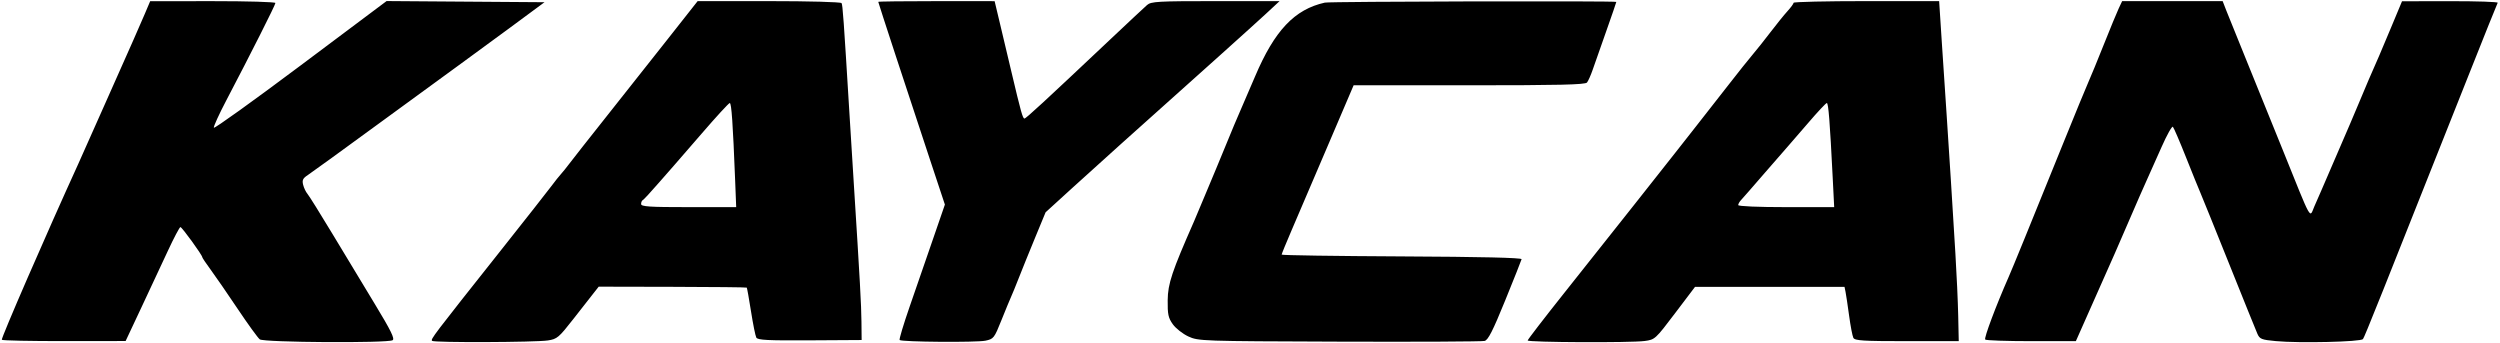 <?xml version="1.0" encoding="UTF-8"?> <svg xmlns="http://www.w3.org/2000/svg" width="779" height="107" viewBox="0 0 779 107" fill="none"><path fill-rule="evenodd" clip-rule="evenodd" d="M45.117 4.329C44.194 6.506 42.604 10.15 41.583 12.428C40.563 14.706 36.559 23.714 32.686 32.446C28.812 41.178 25.058 49.605 24.342 51.172C14.519 72.685 0.232 105.554 0.562 105.881C0.797 106.115 9.574 106.296 20.066 106.285L39.143 106.263L44.005 95.921C46.679 90.234 50.414 82.245 52.305 78.169C54.196 74.092 55.958 70.757 56.222 70.757C56.698 70.757 63.025 79.482 63.025 80.138C63.025 80.326 64.216 82.097 65.67 84.074C67.125 86.051 70.917 91.551 74.097 96.297C77.276 101.043 80.359 105.295 80.948 105.745C82.21 106.713 120.804 106.958 122.342 106.008C123.067 105.561 121.815 103.012 116.85 94.823C113.312 88.99 107.332 79.092 103.561 72.828C99.788 66.563 96.297 60.972 95.802 60.403C95.307 59.833 94.701 58.562 94.456 57.579C94.091 56.123 94.37 55.555 95.956 54.518C97.026 53.818 107.225 46.422 118.62 38.082C130.016 29.742 141.326 21.49 143.755 19.744C146.183 17.998 153.007 12.998 158.919 8.632L169.668 0.693L145.065 0.512L120.462 0.331L93.659 20.405C78.917 31.446 66.753 40.174 66.629 39.801C66.504 39.428 68.25 35.602 70.507 31.298C78.173 16.679 85.816 1.52 85.816 0.933C85.816 0.611 77.036 0.354 66.306 0.36L46.795 0.372L45.117 4.329ZM208.056 12.185C202.929 18.69 194.382 29.492 189.064 36.19C183.746 42.887 178.545 49.495 177.507 50.873C176.468 52.252 175.225 53.795 174.744 54.303C174.263 54.81 172.946 56.468 171.816 57.986C170.686 59.505 163.602 68.513 156.074 78.005C134.748 104.892 134.132 105.703 134.645 106.216C135.224 106.795 166.805 106.678 170.725 106.082C173.592 105.647 174.119 105.202 178.668 99.386C181.347 95.959 184.217 92.294 185.047 91.241L186.554 89.326L209.521 89.376C222.153 89.402 232.578 89.514 232.688 89.623C232.797 89.732 233.395 93.064 234.016 97.029C234.638 100.992 235.38 104.665 235.666 105.191C236.089 105.969 239.209 106.129 252.337 106.049L268.486 105.95L268.43 100.261C268.379 95.024 267.973 87.7 266.05 57.296C265.666 51.222 265.057 41.437 264.698 35.553C262.866 5.529 262.582 1.542 262.227 0.969C262.013 0.622 252.024 0.35 239.612 0.352L217.38 0.357L208.056 12.185ZM273.666 0.579C273.666 0.834 282.915 29.048 289.922 50.167L294.427 63.746L290.661 74.672C288.59 80.681 285.337 90.095 283.431 95.591C281.526 101.088 280.128 105.748 280.325 105.946C280.94 106.564 304.256 106.749 307.057 106.158C309.621 105.617 309.799 105.389 312.061 99.739C313.351 96.517 314.696 93.26 315.05 92.5C315.404 91.741 316.484 89.101 317.449 86.633C318.413 84.165 320.689 78.547 322.505 74.148L325.808 66.15L334.095 58.597C338.654 54.443 345.501 48.257 349.313 44.851C373.895 22.884 390.621 7.861 394.378 4.376L398.719 0.348H378.772C360.763 0.348 358.689 0.466 357.436 1.556C356.673 2.22 351.575 6.984 346.108 12.141C325.286 31.782 319.701 36.933 319.226 36.933C318.678 36.933 318.143 35.015 315.089 22.092C313.924 17.157 312.284 10.249 311.446 6.741L309.924 0.364L291.795 0.356C281.824 0.352 273.666 0.452 273.666 0.579ZM412.827 0.815C403.389 2.91 397.151 9.508 391.078 23.818C389.064 28.563 386.857 33.689 386.173 35.207C385.49 36.726 383.796 40.764 382.407 44.181C381.019 47.598 379.481 51.325 378.988 52.464C378.495 53.603 376.934 57.331 375.521 60.748C374.106 64.165 372.538 67.892 372.037 69.031C365.16 84.652 363.912 88.391 363.852 93.536C363.801 97.957 364.035 99.053 365.455 101.043C366.37 102.325 368.545 104.034 370.29 104.84C373.406 106.28 374.226 106.309 417.323 106.457C441.447 106.54 461.827 106.441 462.61 106.236C463.709 105.948 465.169 103.075 469 93.659C471.731 86.948 474.04 81.145 474.129 80.766C474.236 80.314 461.362 80.014 436.826 79.897C416.22 79.799 399.36 79.548 399.36 79.34C399.36 79.132 400.721 75.796 402.387 71.926C404.051 68.056 409.097 56.269 413.601 45.734L421.788 26.579H457.797C485.771 26.579 493.962 26.386 494.506 25.716C494.891 25.242 495.688 23.455 496.277 21.747C496.866 20.038 498.765 14.636 500.496 9.742C502.227 4.848 503.644 0.733 503.644 0.596C503.644 0.236 414.468 0.45 412.827 0.815ZM558.89 0.866C558.889 1.151 558.034 2.32 556.991 3.464C555.948 4.609 553.56 7.56 551.683 10.022C549.807 12.484 547.32 15.61 546.158 16.967C544.996 18.324 541.559 22.633 538.52 26.544C535.482 30.453 530.975 36.212 528.506 39.339C526.037 42.467 523.085 46.226 521.945 47.692C519.278 51.123 501.671 73.351 487.274 91.465C481.087 99.248 476.024 105.828 476.022 106.088C476.018 106.69 508.129 106.838 512.47 106.256C515.686 105.825 515.814 105.707 521.945 97.608L528.161 89.398L551.457 89.396L574.752 89.394L575.07 90.947C575.244 91.802 575.745 95.141 576.182 98.368C576.618 101.595 577.213 104.701 577.505 105.271C577.954 106.146 580.526 106.306 594.19 106.306H610.345L610.177 98.368C610.084 94.002 609.691 85.304 609.303 79.04C608.914 72.776 608.282 62.525 607.897 56.261C607.512 49.996 606.909 40.678 606.556 35.553C606.204 30.427 605.537 20.41 605.076 13.291L604.237 0.348H581.565C569.096 0.348 558.893 0.581 558.89 0.866ZM660.207 2.592C659.625 3.826 657.541 8.873 655.576 13.809C653.61 18.744 651.441 24.025 650.755 25.543C650.068 27.062 646.554 35.604 642.945 44.526C632.238 70.995 627.193 83.358 625.902 86.288C621.927 95.313 618.158 105.371 618.589 105.803C618.866 106.08 625.335 106.306 632.964 106.306H646.836L652.072 94.513C654.952 88.027 658.054 81.038 658.965 78.981C659.877 76.926 662.091 71.827 663.883 67.65C665.676 63.474 667.922 58.349 668.875 56.261C669.827 54.173 671.945 49.431 673.582 45.724C675.219 42.018 676.79 39.222 677.075 39.512C677.36 39.802 679.197 44.077 681.159 49.013C683.12 53.948 685.135 58.918 685.637 60.057C686.137 61.196 690.158 71.136 694.571 82.146C698.984 93.156 702.956 102.988 703.398 103.994C704.128 105.654 704.663 105.868 709.153 106.288C716.481 106.975 735.635 106.53 736.302 105.658C736.811 104.993 741.799 92.533 769.202 23.473C774.022 11.324 778.108 1.151 778.281 0.866C778.453 0.581 771.816 0.358 763.532 0.37L748.47 0.392L745.097 8.481C741.986 15.942 740.515 19.375 738.081 24.853C737.575 25.992 736.333 28.943 735.32 31.411C734.308 33.879 732.928 37.14 732.254 38.659C731.581 40.177 729.571 44.837 727.788 49.013C726.004 53.189 723.994 57.848 723.32 59.367C722.645 60.886 721.66 63.137 721.129 64.372C719.59 67.947 720.583 69.736 711.256 46.597C707.659 37.675 702.498 24.939 699.784 18.296C697.071 11.652 694.34 4.895 693.714 3.282L692.577 0.348H676.92H661.264L660.207 2.592ZM218.671 41.592C214.173 46.813 210.333 51.239 210.137 51.429C209.942 51.619 207.762 54.104 205.293 56.951C202.825 59.798 200.572 62.232 200.287 62.358C200.002 62.485 199.769 63.028 199.769 63.566C199.769 64.38 202.263 64.544 214.583 64.544H229.397L229.065 56.088C228.372 38.453 227.931 32.101 227.398 32.101C227.096 32.101 223.169 36.373 218.671 41.592ZM563.421 38.313C560.498 41.73 557.739 44.917 557.291 45.395C556.843 45.873 553.528 49.678 549.923 53.851C546.32 58.024 542.978 61.849 542.499 62.35C542.021 62.852 541.628 63.551 541.628 63.903C541.628 64.278 547.839 64.544 556.58 64.544H571.532L571.071 55.398C570.186 37.806 569.737 32.101 569.239 32.101C568.963 32.101 566.344 34.897 563.421 38.313Z" fill="black"></path></svg> 